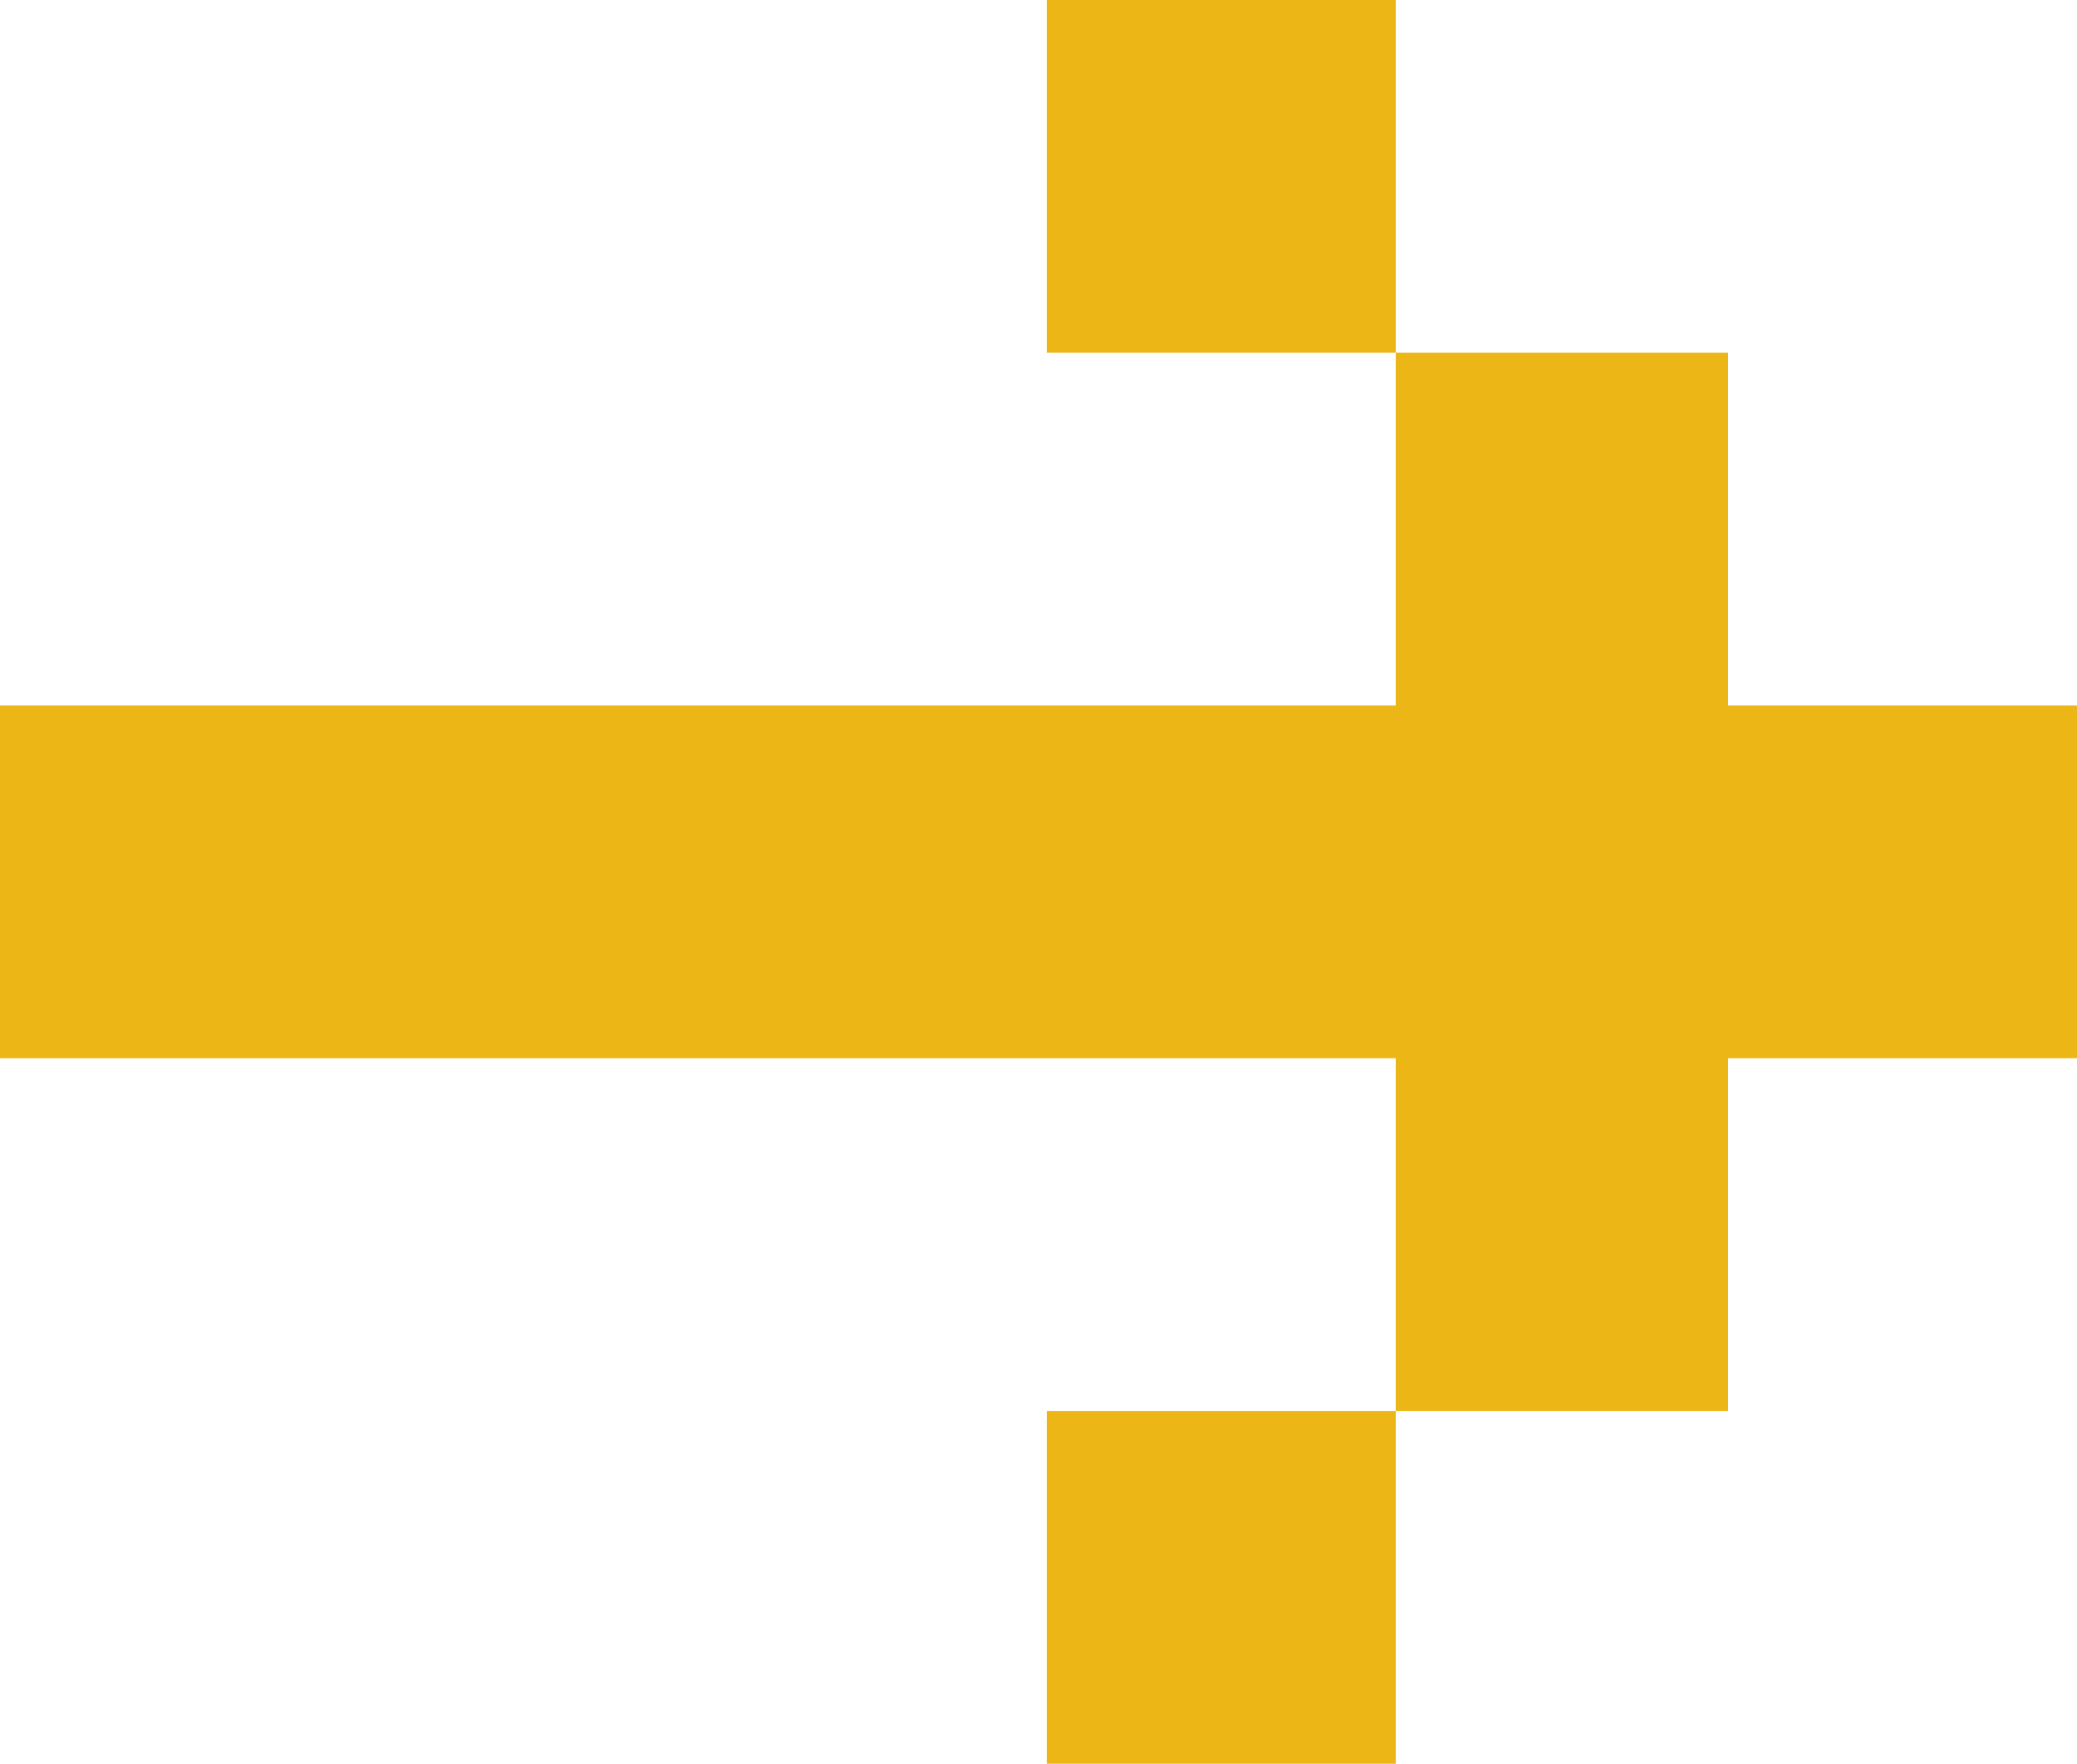 <?xml version="1.0" encoding="UTF-8"?> <svg xmlns="http://www.w3.org/2000/svg" width="106" height="90" viewBox="0 0 106 90" fill="none"><path d="M53.424 0H71.232V18H53.424V0Z" fill="#ECB616"></path><path d="M71.232 72H88.192V54H106V36H88.192V18H71.232V36H0V54H71.232V72Z" fill="#ECB616"></path><path d="M71.232 72V90H53.424V72H71.232Z" fill="#ECB616"></path></svg> 